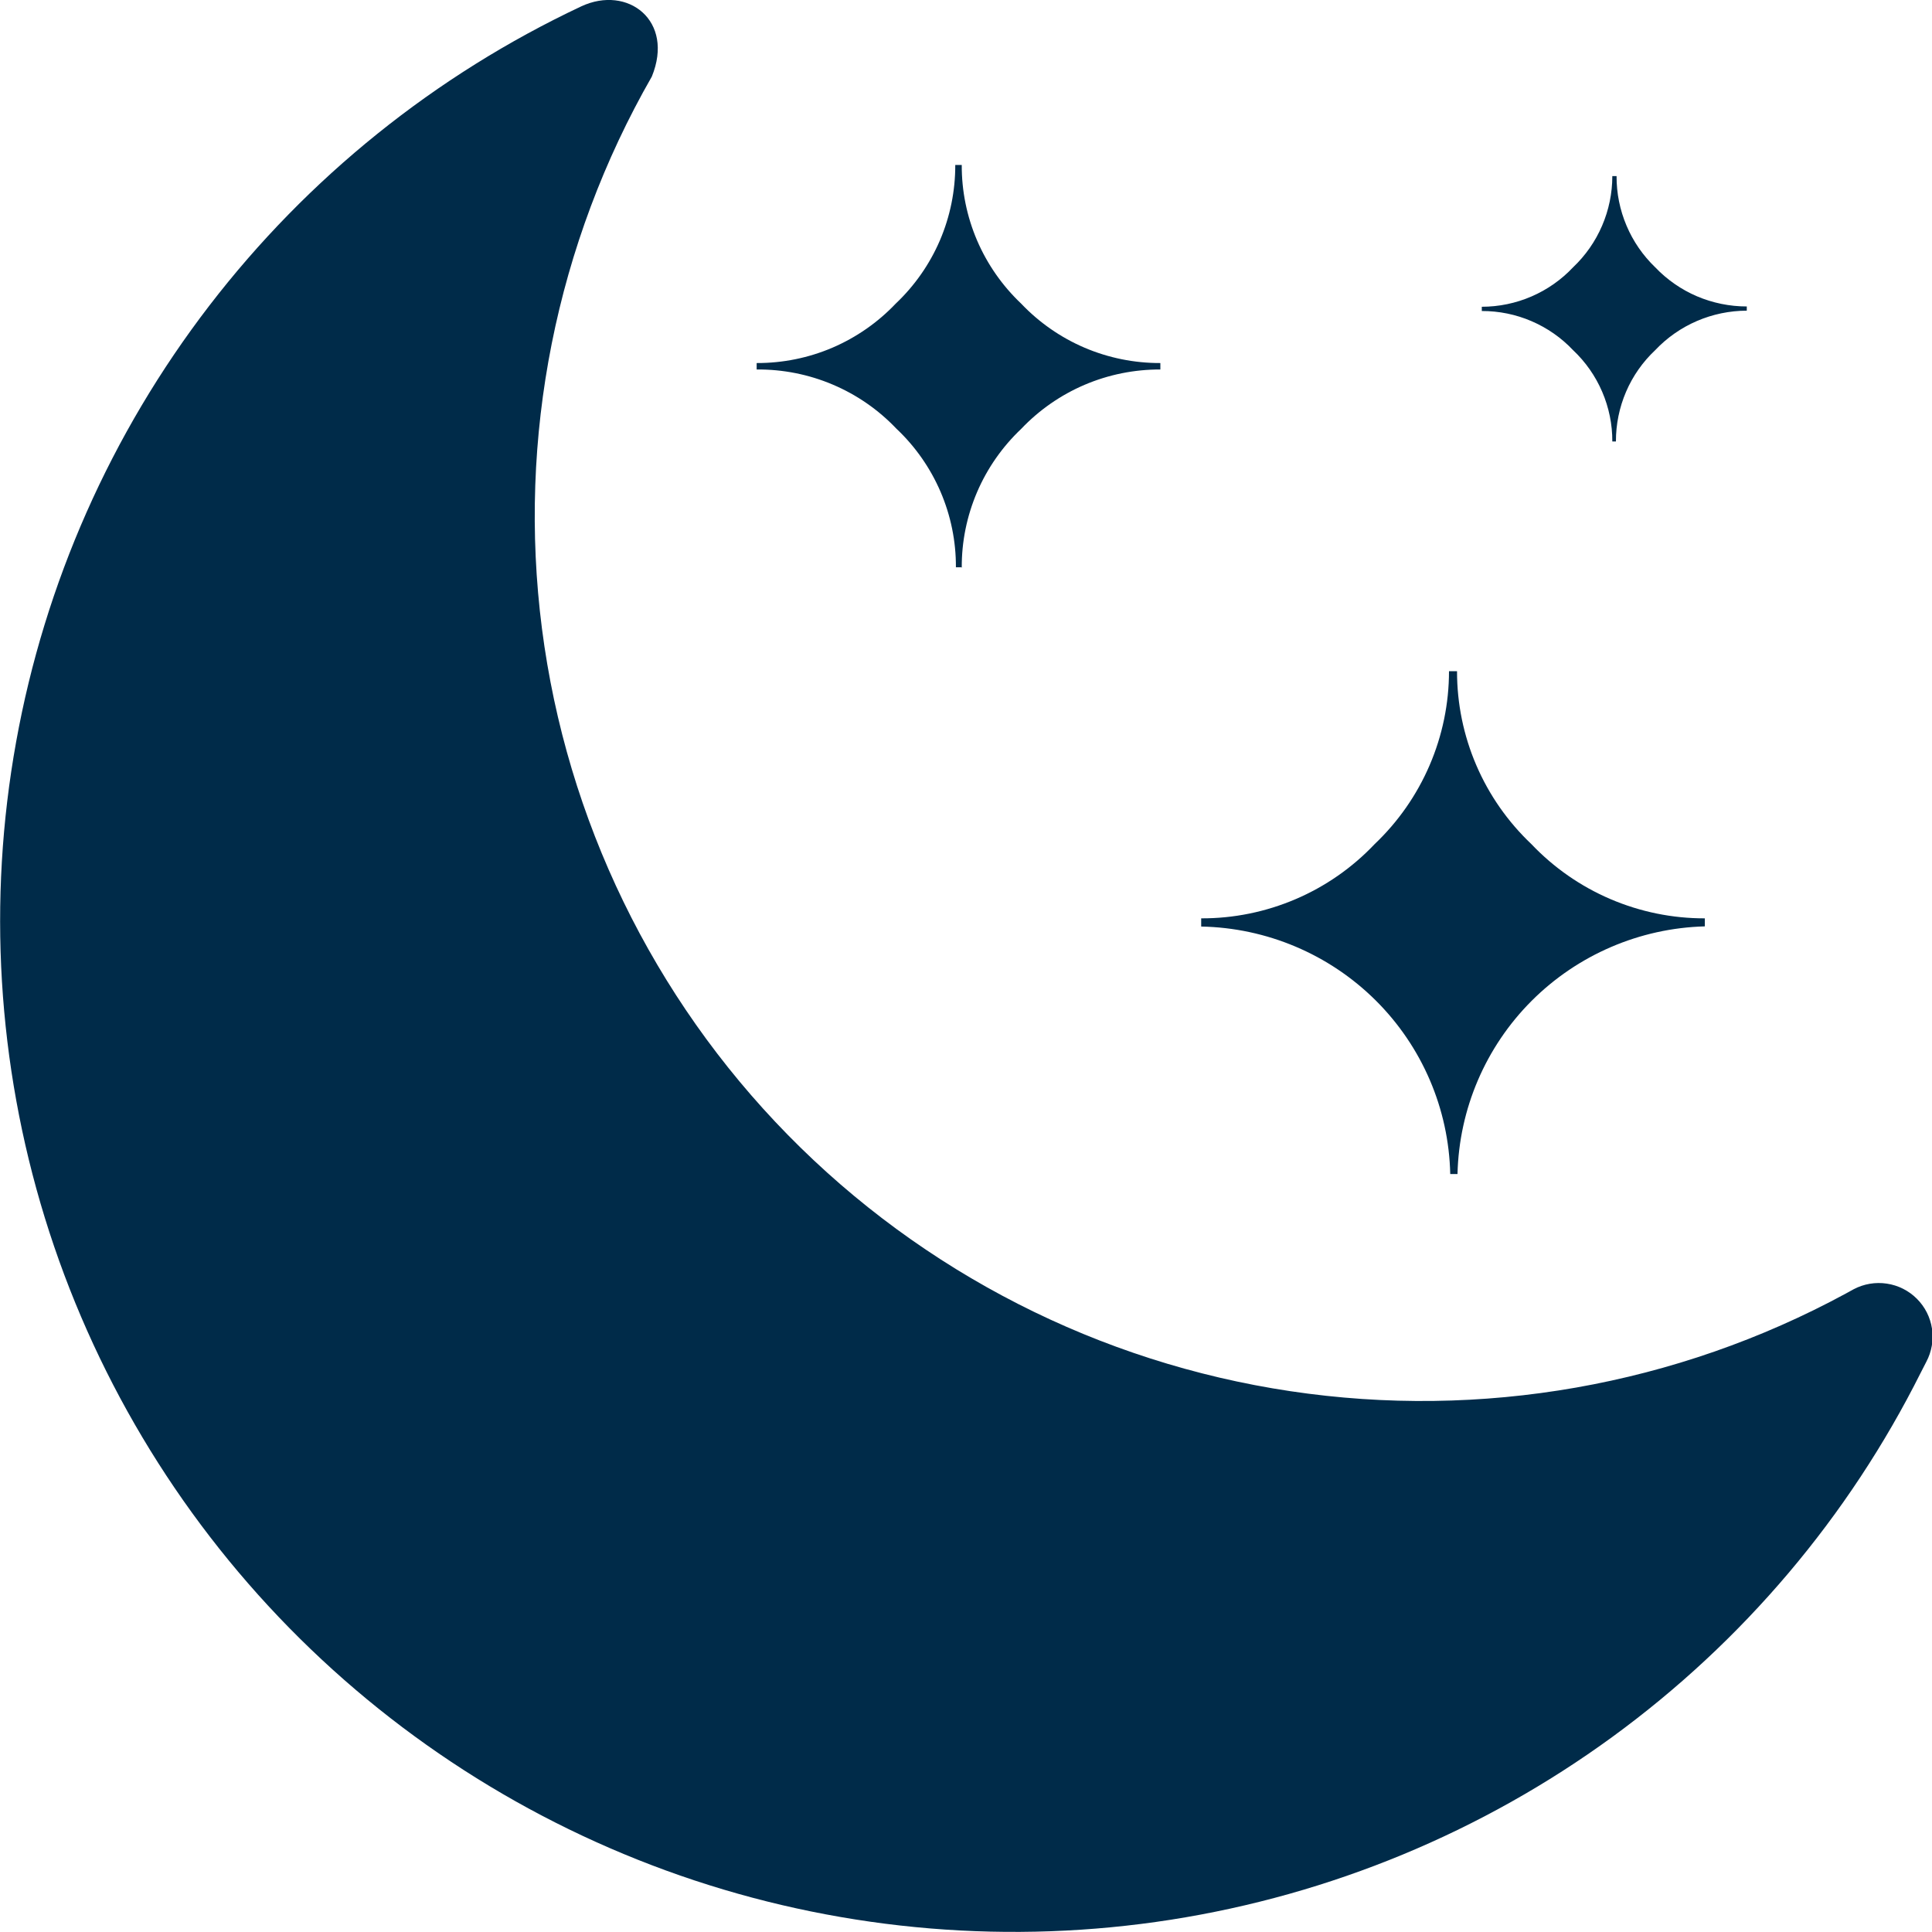 <svg width="45" height="45" viewBox="0 0 45 45" fill="none" xmlns="http://www.w3.org/2000/svg">
<g clip-path="url(#clip0_153_12)">
<path fill-rule="evenodd" clip-rule="evenodd" d="M44.739 31.97C43.057 35.33 40.594 38.239 37.555 40.456C34.517 42.672 30.991 44.132 27.272 44.714C23.552 45.295 19.748 44.981 16.175 43.798C12.602 42.614 9.364 40.596 6.732 37.912C4.1 35.227 2.15 31.953 1.044 28.364C-0.061 24.775 -0.291 20.974 0.376 17.278C1.042 13.583 2.585 10.1 4.875 7.12C7.165 4.139 10.136 1.749 13.541 0.147C14.621 -0.355 15.715 0.48 15.182 1.784C12.95 5.677 12.051 10.191 12.623 14.64C13.195 19.089 15.207 23.231 18.352 26.436C21.498 29.642 25.606 31.737 30.053 32.403C34.501 33.07 39.044 32.271 42.995 30.128L43.175 30.029C43.412 29.904 43.683 29.858 43.947 29.898C44.212 29.937 44.458 30.061 44.647 30.25C44.837 30.439 44.96 30.683 45 30.947C45.04 31.212 44.993 31.482 44.868 31.718L44.739 31.97ZM33.948 27.345H33.779C33.745 25.823 33.122 24.374 32.041 23.3C30.959 22.226 29.504 21.61 27.978 21.581V21.39C28.734 21.393 29.482 21.24 30.177 20.943C30.872 20.646 31.498 20.21 32.017 19.662C32.564 19.143 33 18.518 33.298 17.825C33.596 17.133 33.75 16.387 33.75 15.634H33.937C33.936 16.387 34.089 17.134 34.387 17.826C34.685 18.519 35.122 19.143 35.67 19.662C36.19 20.209 36.816 20.645 37.511 20.942C38.206 21.239 38.953 21.392 39.709 21.39V21.577C38.191 21.618 36.746 22.24 35.673 23.313C34.601 24.387 33.984 25.83 33.948 27.345ZM37.653 10.283H37.554C37.556 9.885 37.475 9.491 37.318 9.125C37.161 8.759 36.93 8.429 36.64 8.156C36.367 7.867 36.037 7.637 35.671 7.48C35.306 7.323 34.912 7.243 34.514 7.244V7.145C34.912 7.145 35.307 7.063 35.672 6.905C36.038 6.747 36.367 6.516 36.64 6.226C36.929 5.952 37.159 5.623 37.316 5.257C37.473 4.892 37.554 4.499 37.554 4.102H37.653C37.651 4.498 37.73 4.891 37.885 5.256C38.039 5.621 38.267 5.951 38.553 6.226C38.828 6.514 39.158 6.744 39.525 6.901C39.892 7.057 40.287 7.138 40.686 7.138V7.236C40.286 7.237 39.891 7.319 39.524 7.477C39.157 7.635 38.827 7.866 38.553 8.156C38.262 8.429 38.031 8.759 37.874 9.125C37.717 9.491 37.637 9.885 37.638 10.283H37.653ZM22.416 13.213H22.265C22.268 12.608 22.146 12.01 21.907 11.454C21.668 10.899 21.318 10.398 20.877 9.983C20.459 9.543 19.954 9.194 19.394 8.957C18.835 8.72 18.232 8.601 17.624 8.606V8.456C18.23 8.458 18.83 8.337 19.387 8.099C19.944 7.86 20.446 7.511 20.863 7.072C21.303 6.656 21.653 6.155 21.892 5.6C22.13 5.044 22.252 4.446 22.25 3.842H22.401C22.398 4.446 22.52 5.044 22.758 5.6C22.996 6.155 23.346 6.656 23.785 7.072C24.202 7.511 24.705 7.861 25.262 8.099C25.82 8.337 26.421 8.458 27.027 8.456V8.606C26.421 8.604 25.82 8.725 25.262 8.963C24.705 9.201 24.202 9.551 23.785 9.99C23.346 10.406 22.996 10.907 22.758 11.462C22.52 12.018 22.398 12.616 22.401 13.22L22.416 13.213Z" fill="#002B49"/>
</g>
<defs>
<clipPath id="clip0_153_12">
<rect width="45" height="45" fill="white"/>
</clipPath>
</defs>
</svg>
